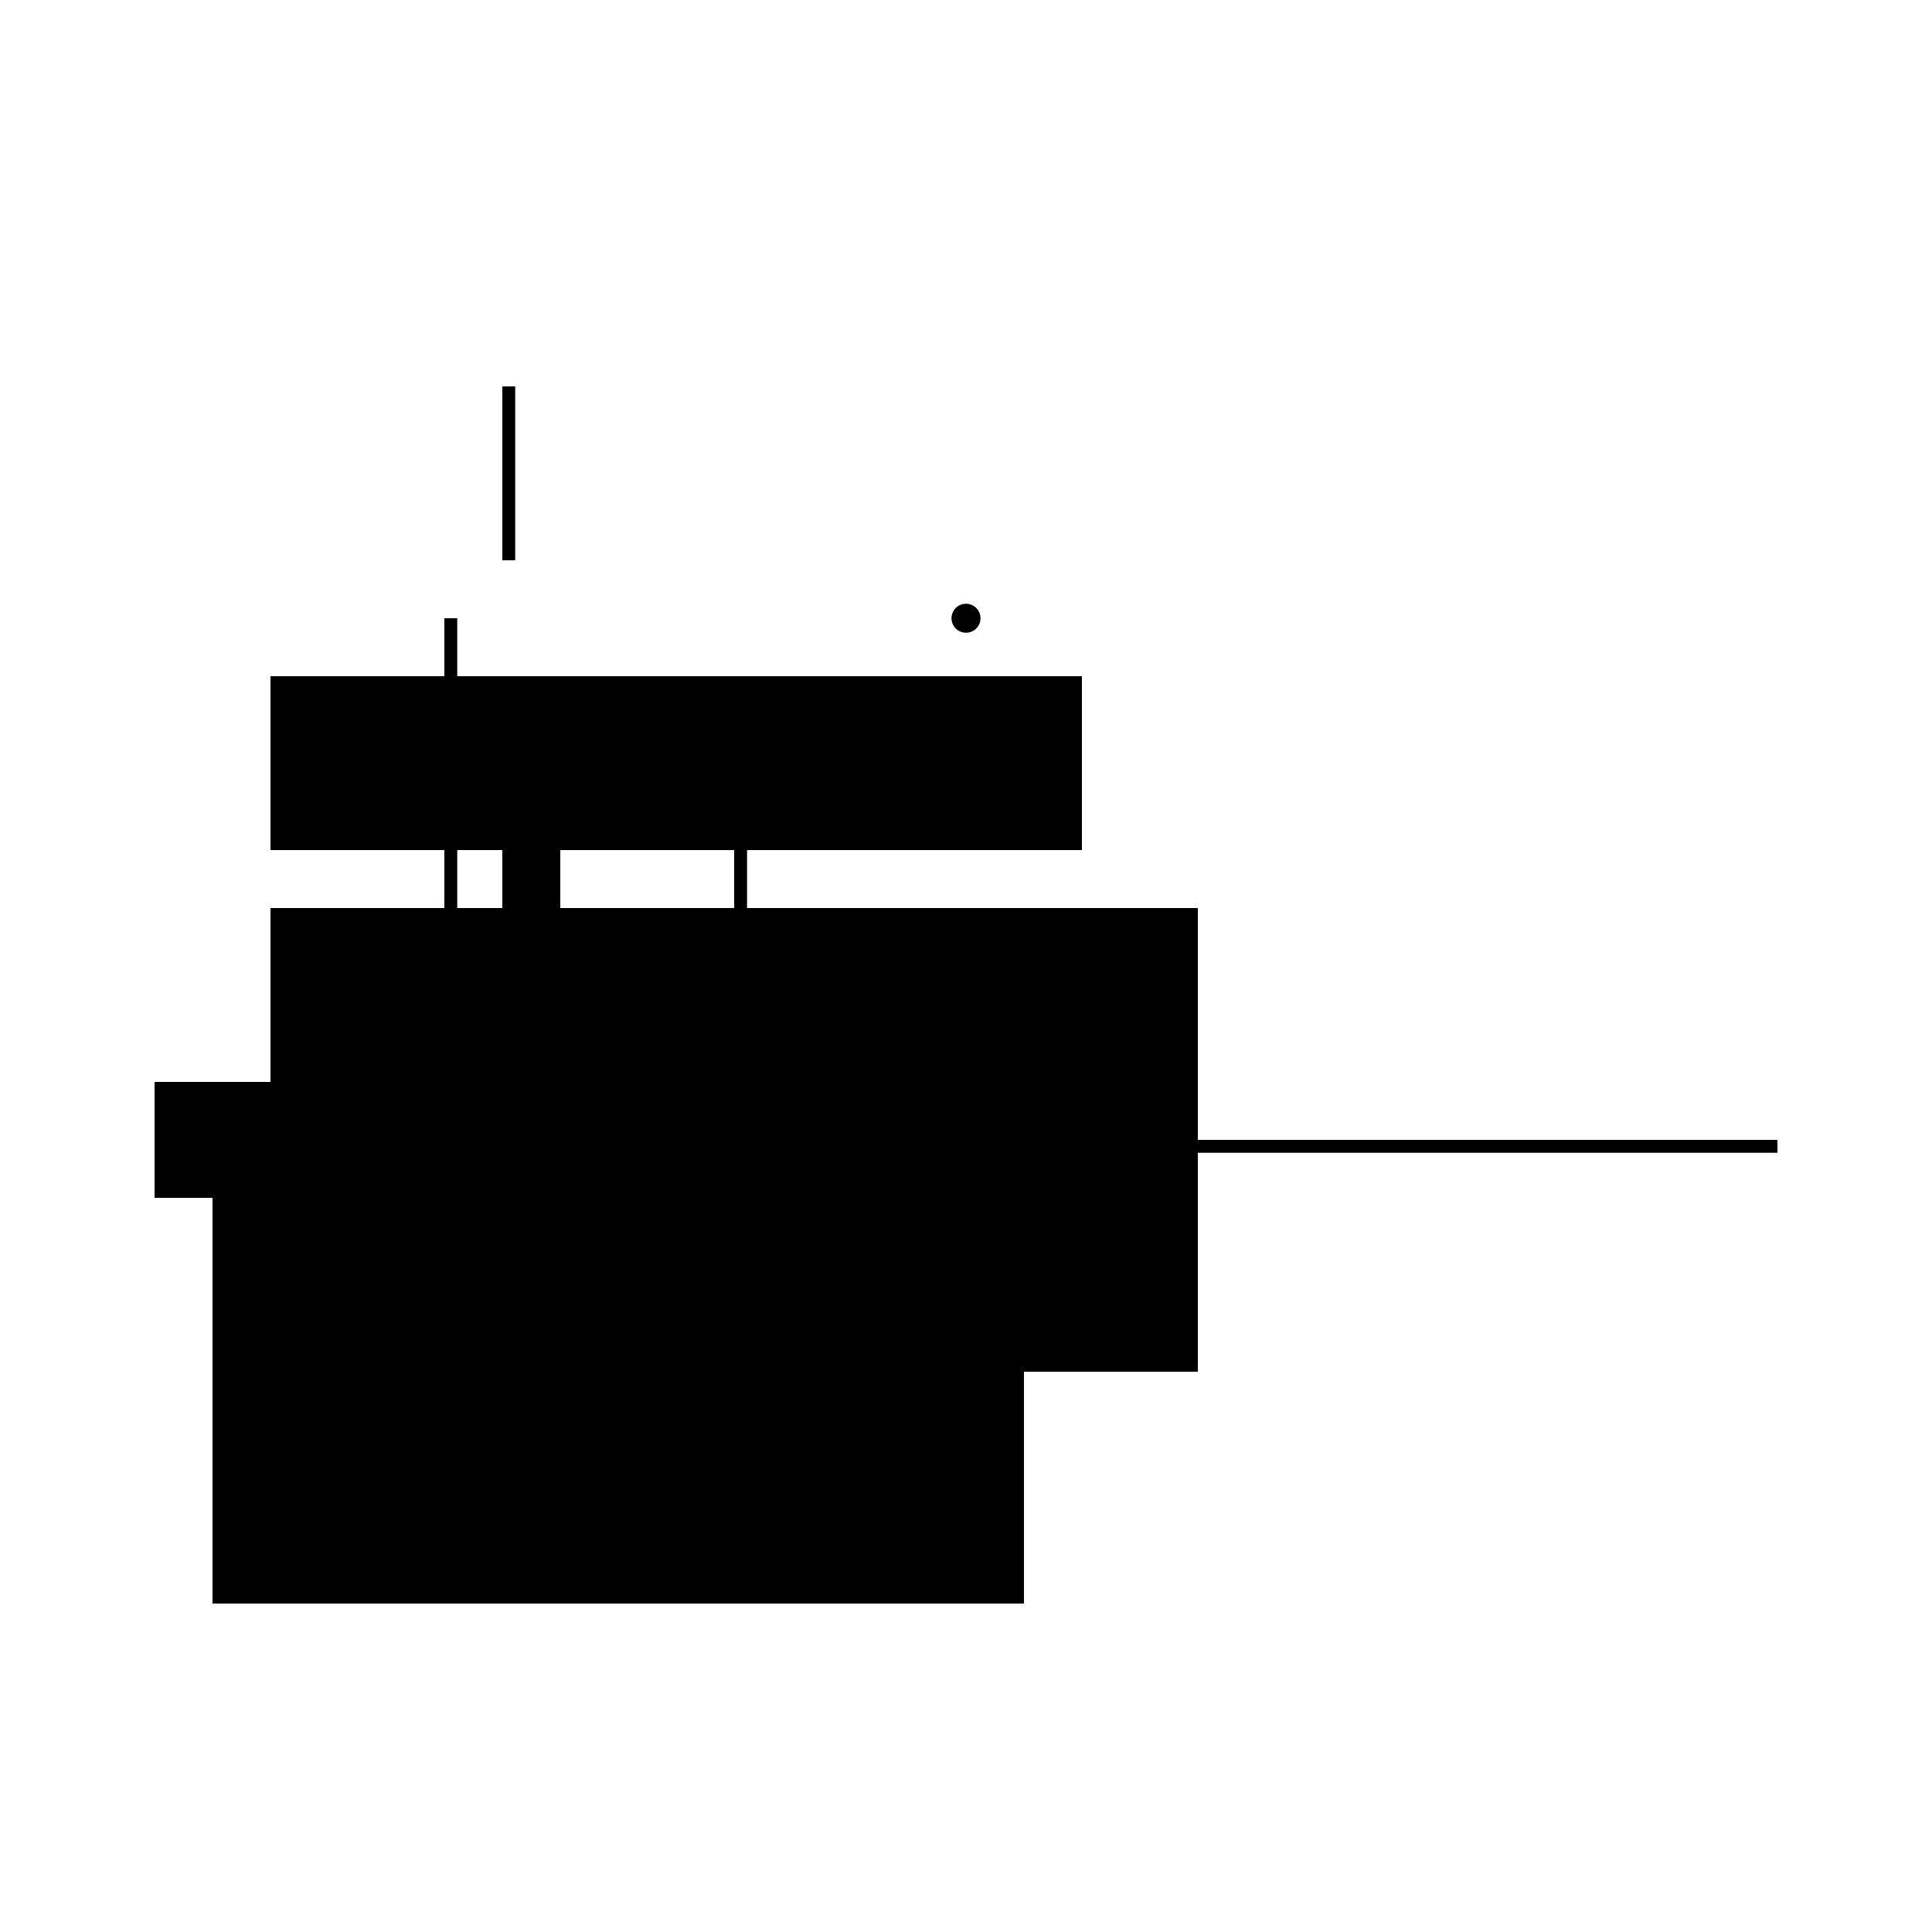 <?xml version="1.0" encoding="UTF-8"?>
<svg version="1.1" xml:space="preserve" xmlns="http://www.w3.org/2000/svg" style="background-color: white;" viewBox="0,0,150,150">
    <rect x="39" y="30" width="1" height="13.5" fill="hsla(144, 0%, 33%, 1.1)"/>
    <rect x="21" y="52.5" width="63" height="13.5" fill="hsla(48, 93%, 90%, 0.9)"/>
    <rect x="75" y="88.5" width="63" height="1" fill="hsla(336, 93%, 0%, 1.4)"/>
    <rect x="12" y="84" width="31.5" height="9" fill="hsla(0, 46%, 90%, 1.3)"/>
    <rect x="16.5" y="88.5" width="63" height="36" fill="hsla(24, 93%, 86%, 1.3)"/>
    <rect x="66" y="70.5" width="27" height="36" fill="hsla(288, 40%, 60%, 0.4)"/>
    <rect x="34.5" y="48" width="1" height="58.5" fill="hsla(120, 0%, 80%, 1)"/>
    <rect x="39" y="66" width="4.5" height="27" fill="hsla(144, 6%, 90%, 1)"/>
    <rect x="21" y="70.5" width="54" height="27" fill="hsla(48, 80%, 73%, 1)"/>
    <rect x="57" y="66" width="1" height="58.5" fill="hsla(240, 0%, 6%, 0.1)"/>
    <circle cx="75" cy="48" r="1.125" fill="hsla(0, 50%, 50%, 0.8)"/>
</svg>